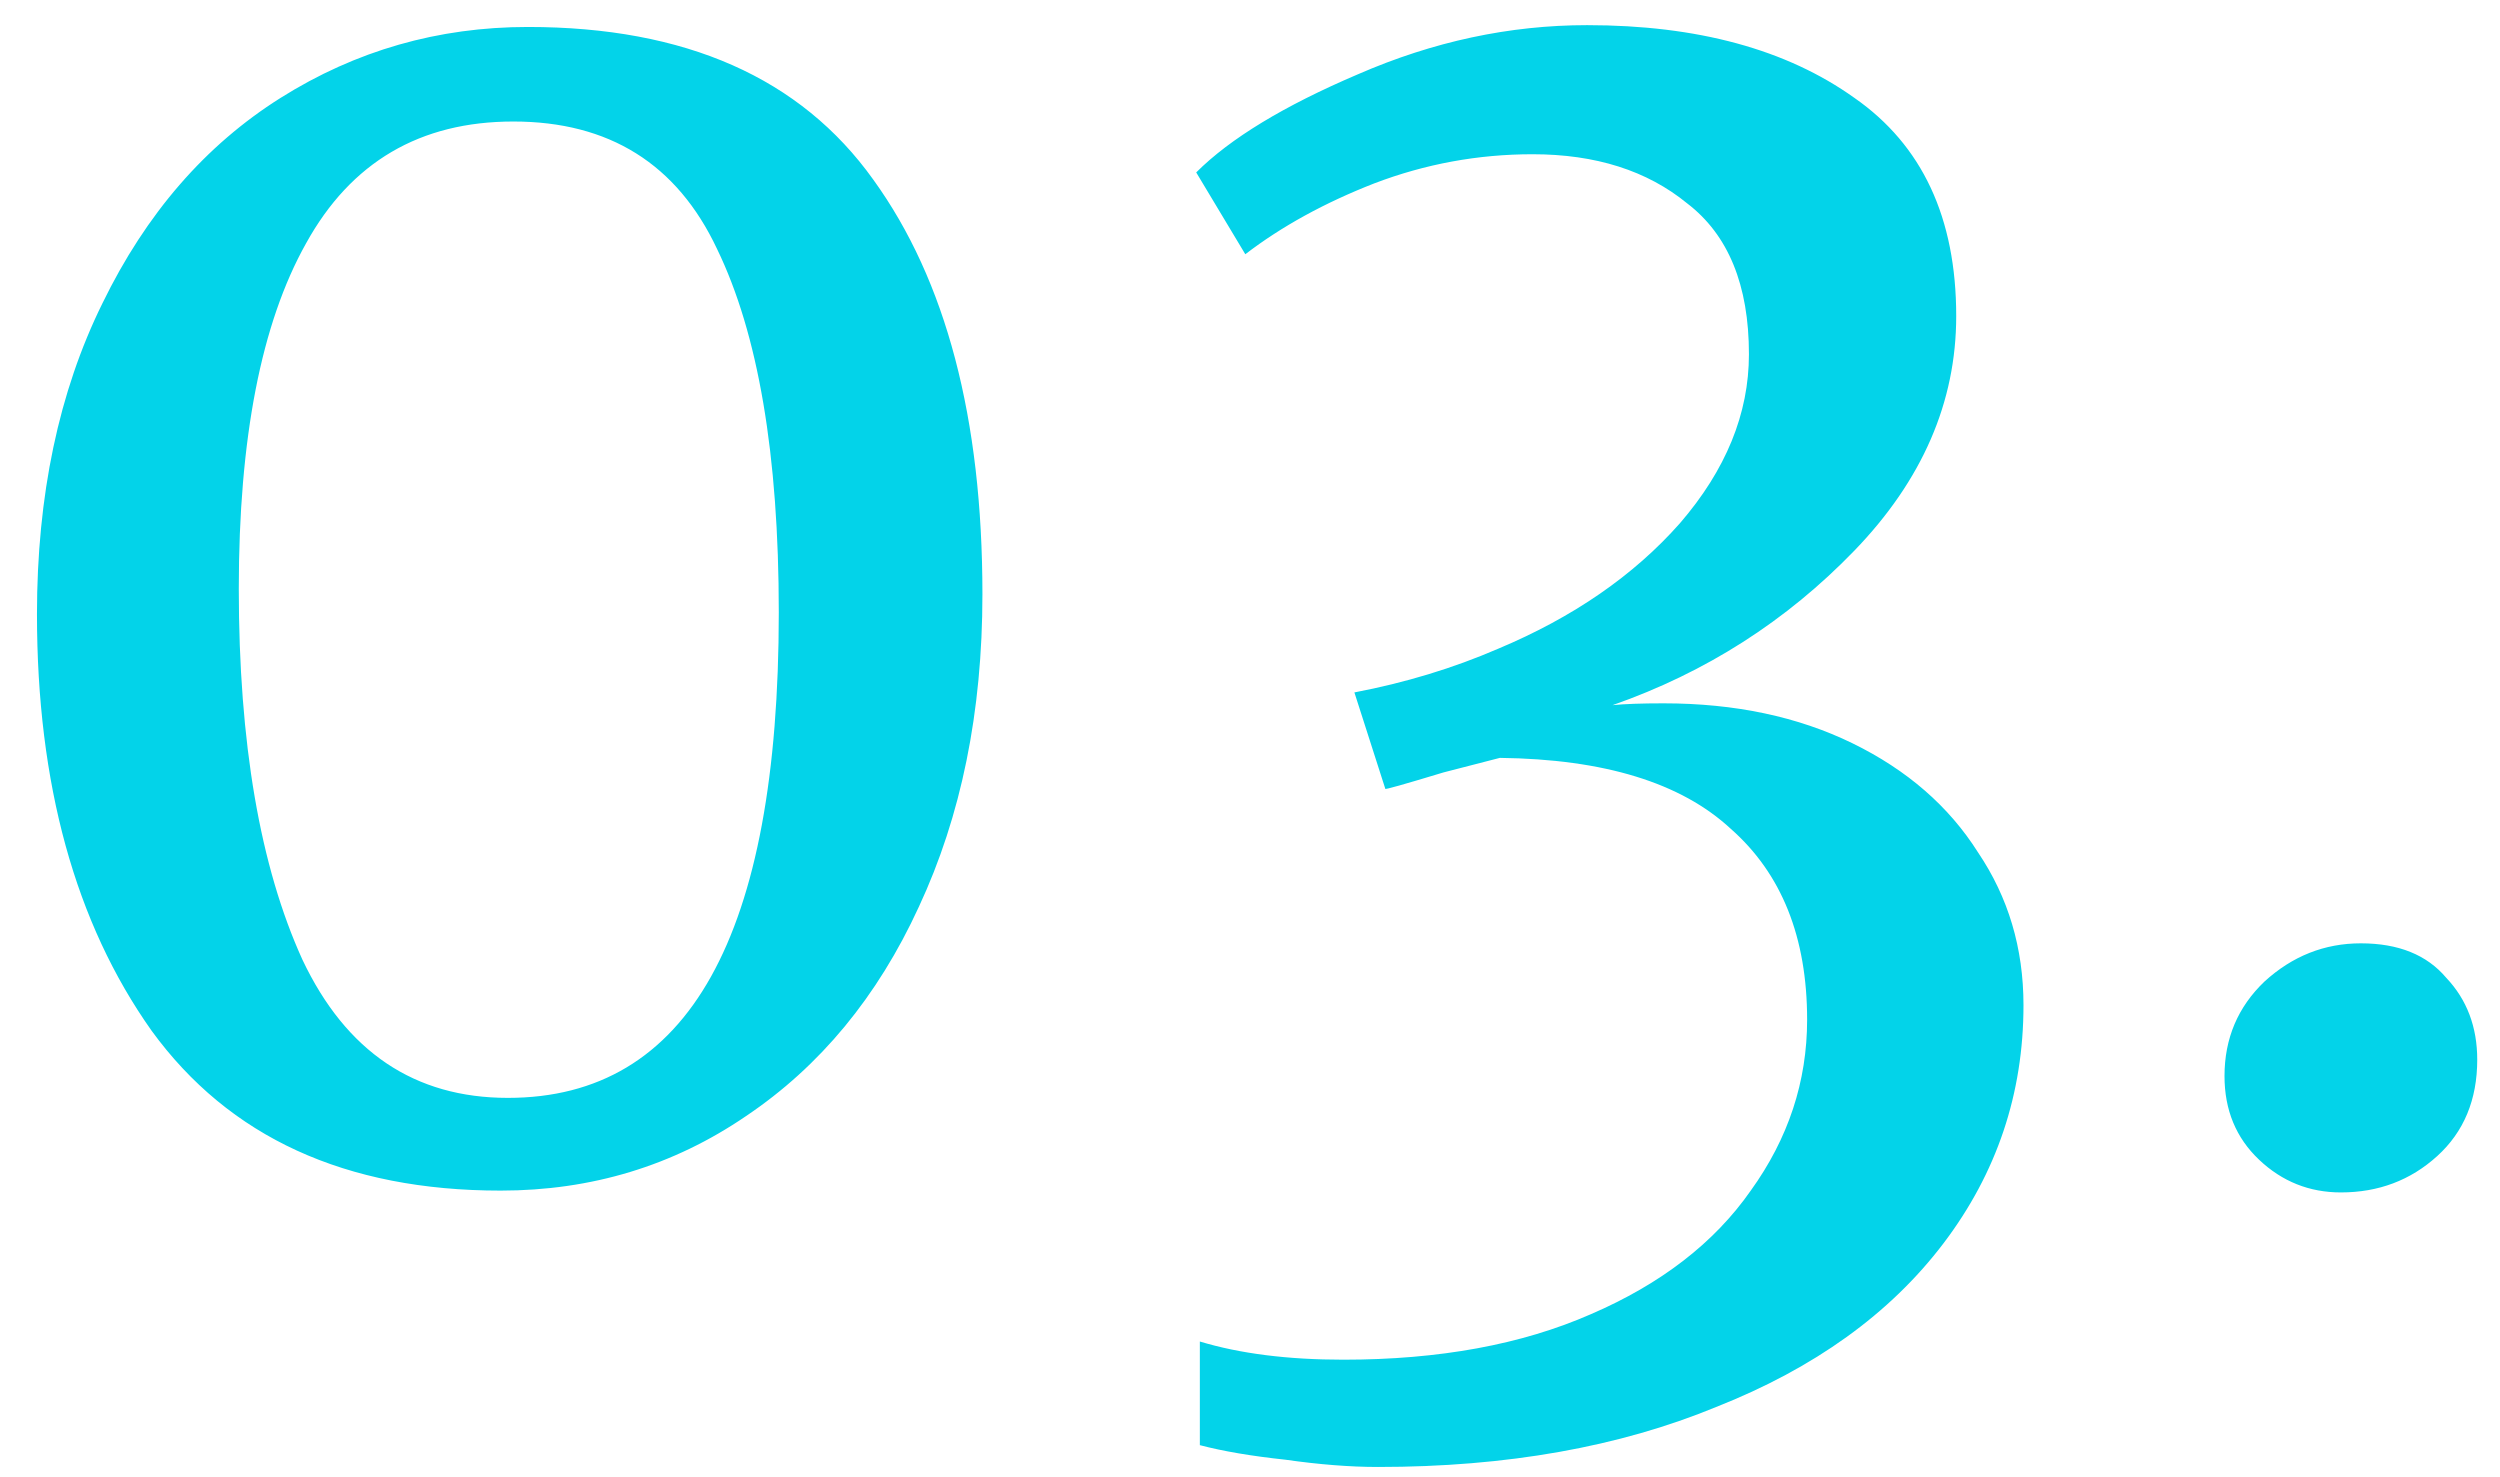<svg width="66" height="39" viewBox="0 0 66 39" fill="none" xmlns="http://www.w3.org/2000/svg">
<path d="M13.216 31.432C9.12 31.432 6.048 30.024 4 27.208C1.984 24.36 0.976 20.696 0.976 16.216C0.976 13.08 1.552 10.344 2.704 8.008C3.856 5.64 5.424 3.832 7.408 2.584C9.392 1.336 11.568 0.712 13.936 0.712C18.096 0.712 21.136 2.056 23.056 4.744C24.976 7.4 25.936 11.048 25.936 15.688C25.936 18.792 25.376 21.544 24.256 23.944C23.168 26.312 21.648 28.152 19.696 29.464C17.776 30.776 15.616 31.432 13.216 31.432ZM13.408 28.984C18.176 28.984 20.56 24.712 20.56 16.168C20.56 12.008 20.016 8.808 18.928 6.568C17.872 4.328 16.08 3.208 13.552 3.208C11.088 3.208 9.264 4.28 8.08 6.424C6.896 8.536 6.304 11.576 6.304 15.544C6.304 19.608 6.864 22.872 7.984 25.336C9.136 27.768 10.944 28.984 13.408 28.984ZM36.38 38.728C35.644 38.728 34.828 38.664 33.932 38.536C33.036 38.44 32.284 38.312 31.676 38.152V35.416C32.732 35.736 33.996 35.896 35.468 35.896C37.996 35.896 40.172 35.496 41.996 34.696C43.852 33.896 45.26 32.808 46.22 31.432C47.212 30.056 47.708 28.552 47.708 26.92C47.708 24.744 47.036 23.064 45.692 21.88C44.38 20.664 42.348 20.04 39.596 20.008L38.108 20.392C37.052 20.712 36.54 20.856 36.572 20.824L35.756 18.28C37.1 18.024 38.364 17.64 39.548 17.128C41.532 16.296 43.132 15.192 44.348 13.816C45.564 12.408 46.172 10.92 46.172 9.352C46.172 7.528 45.628 6.2 44.54 5.368C43.484 4.504 42.124 4.072 40.46 4.072C39.02 4.072 37.628 4.328 36.284 4.84C34.972 5.352 33.836 5.976 32.876 6.712L31.58 4.552C32.476 3.656 33.9 2.792 35.852 1.96C37.836 1.096 39.852 0.664 41.9 0.664C44.812 0.664 47.164 1.304 48.956 2.584C50.748 3.832 51.644 5.752 51.644 8.344C51.644 10.616 50.748 12.68 48.956 14.536C47.164 16.392 45.036 17.752 42.572 18.616C42.892 18.584 43.34 18.568 43.916 18.568C45.804 18.568 47.468 18.92 48.908 19.624C50.348 20.328 51.452 21.288 52.22 22.504C53.02 23.688 53.42 25.032 53.42 26.536C53.42 28.872 52.716 30.968 51.308 32.824C49.9 34.68 47.9 36.12 45.308 37.144C42.748 38.2 39.772 38.728 36.38 38.728ZM61.799 31.48C60.967 31.48 60.247 31.192 59.639 30.616C59.031 30.04 58.727 29.304 58.727 28.408C58.727 27.416 59.079 26.584 59.783 25.912C60.519 25.24 61.367 24.904 62.327 24.904C63.319 24.904 64.071 25.208 64.583 25.816C65.127 26.392 65.399 27.112 65.399 27.976C65.399 29.032 65.047 29.88 64.343 30.52C63.639 31.16 62.791 31.48 61.799 31.48Z" fill="#03D3E9"/>
</svg>
